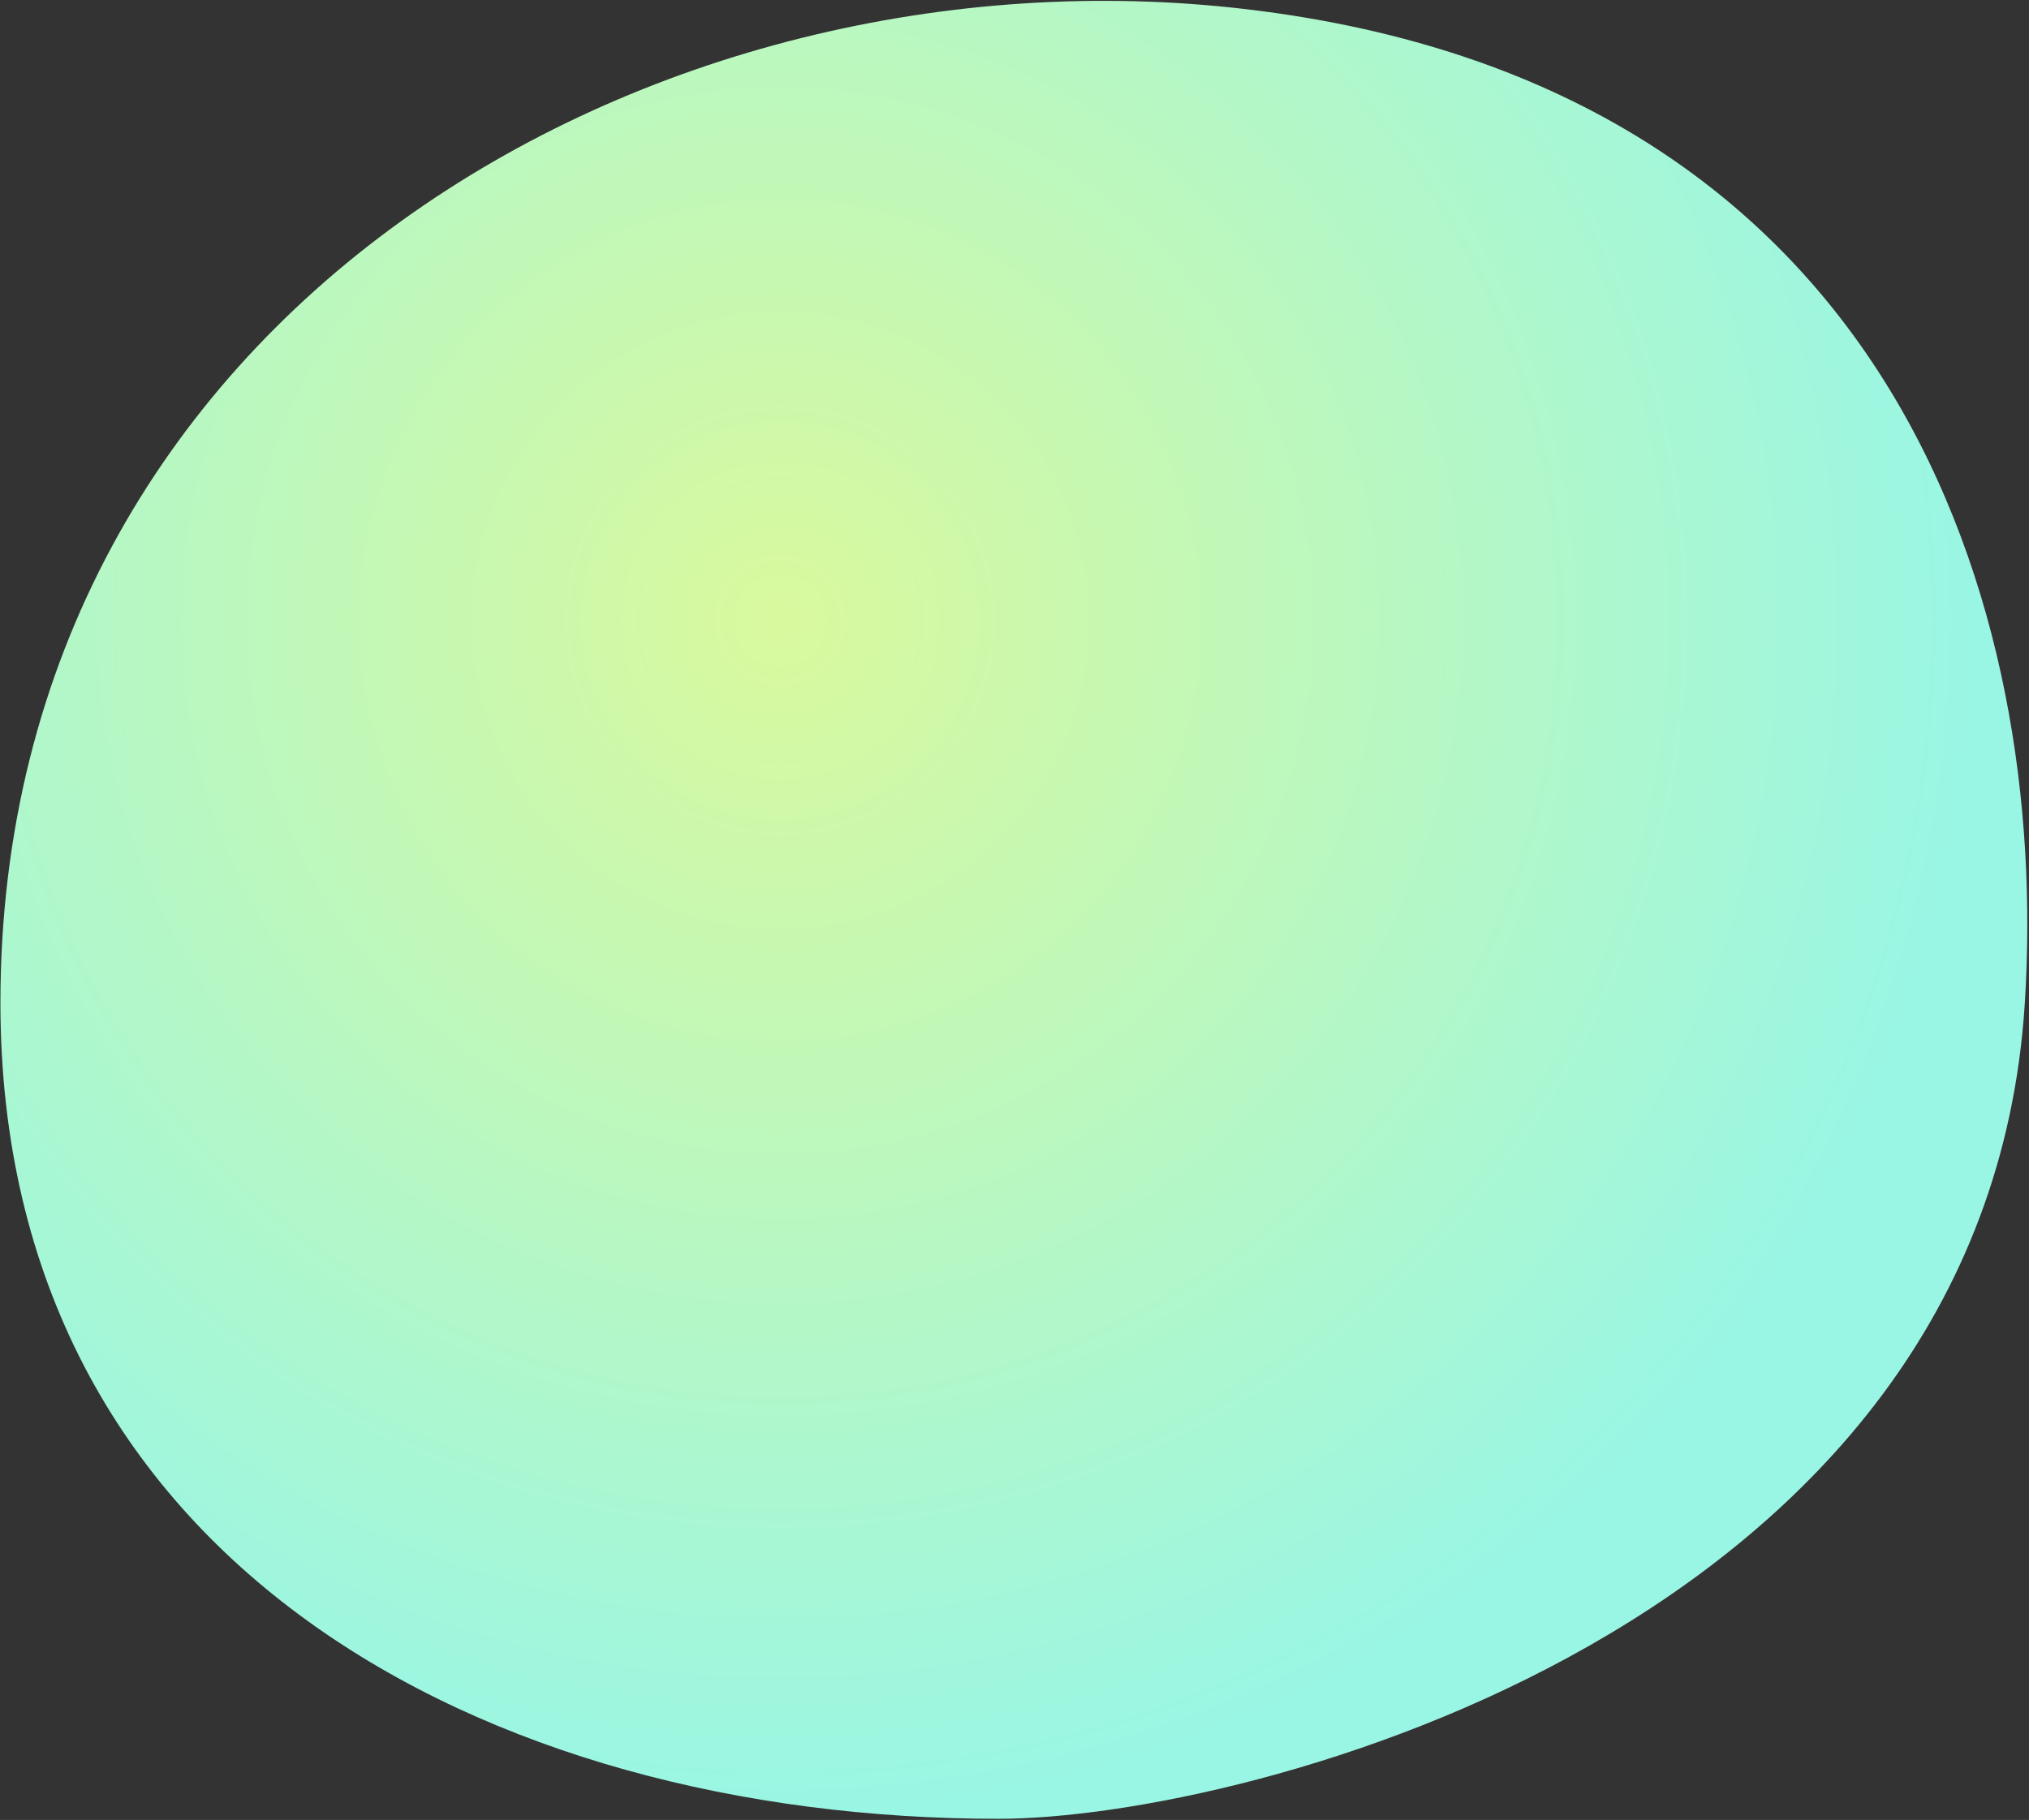 <svg width="885" height="794" viewBox="0 0 885 794" fill="none" xmlns="http://www.w3.org/2000/svg">
<rect x="0" y="0" width="885" height="794" fill="#333333" stroke="none"/>
<path d="M883.187 437.5C866 710.5 543.5 793.5 435.5 793.5C211.5 793.5 0.187 681.334 0.187 437.5C0.187 136.5 285.313 -26.475 543.5 4C827.313 37.5 893.938 266.735 883.187 437.5Z" fill="url(#paint0_radial_2197_2206)"/>
<defs>
<radialGradient id="paint0_radial_2197_2206" cx="0" cy="0" r="1" gradientUnits="userSpaceOnUse" gradientTransform="translate(341 272.5) rotate(53.94) scale(516.452 516.396)">
<stop stop-color="#d9f99d"/>
<stop offset="1" stop-color="#99f6e4"/>
</radialGradient>
</defs>
</svg>
